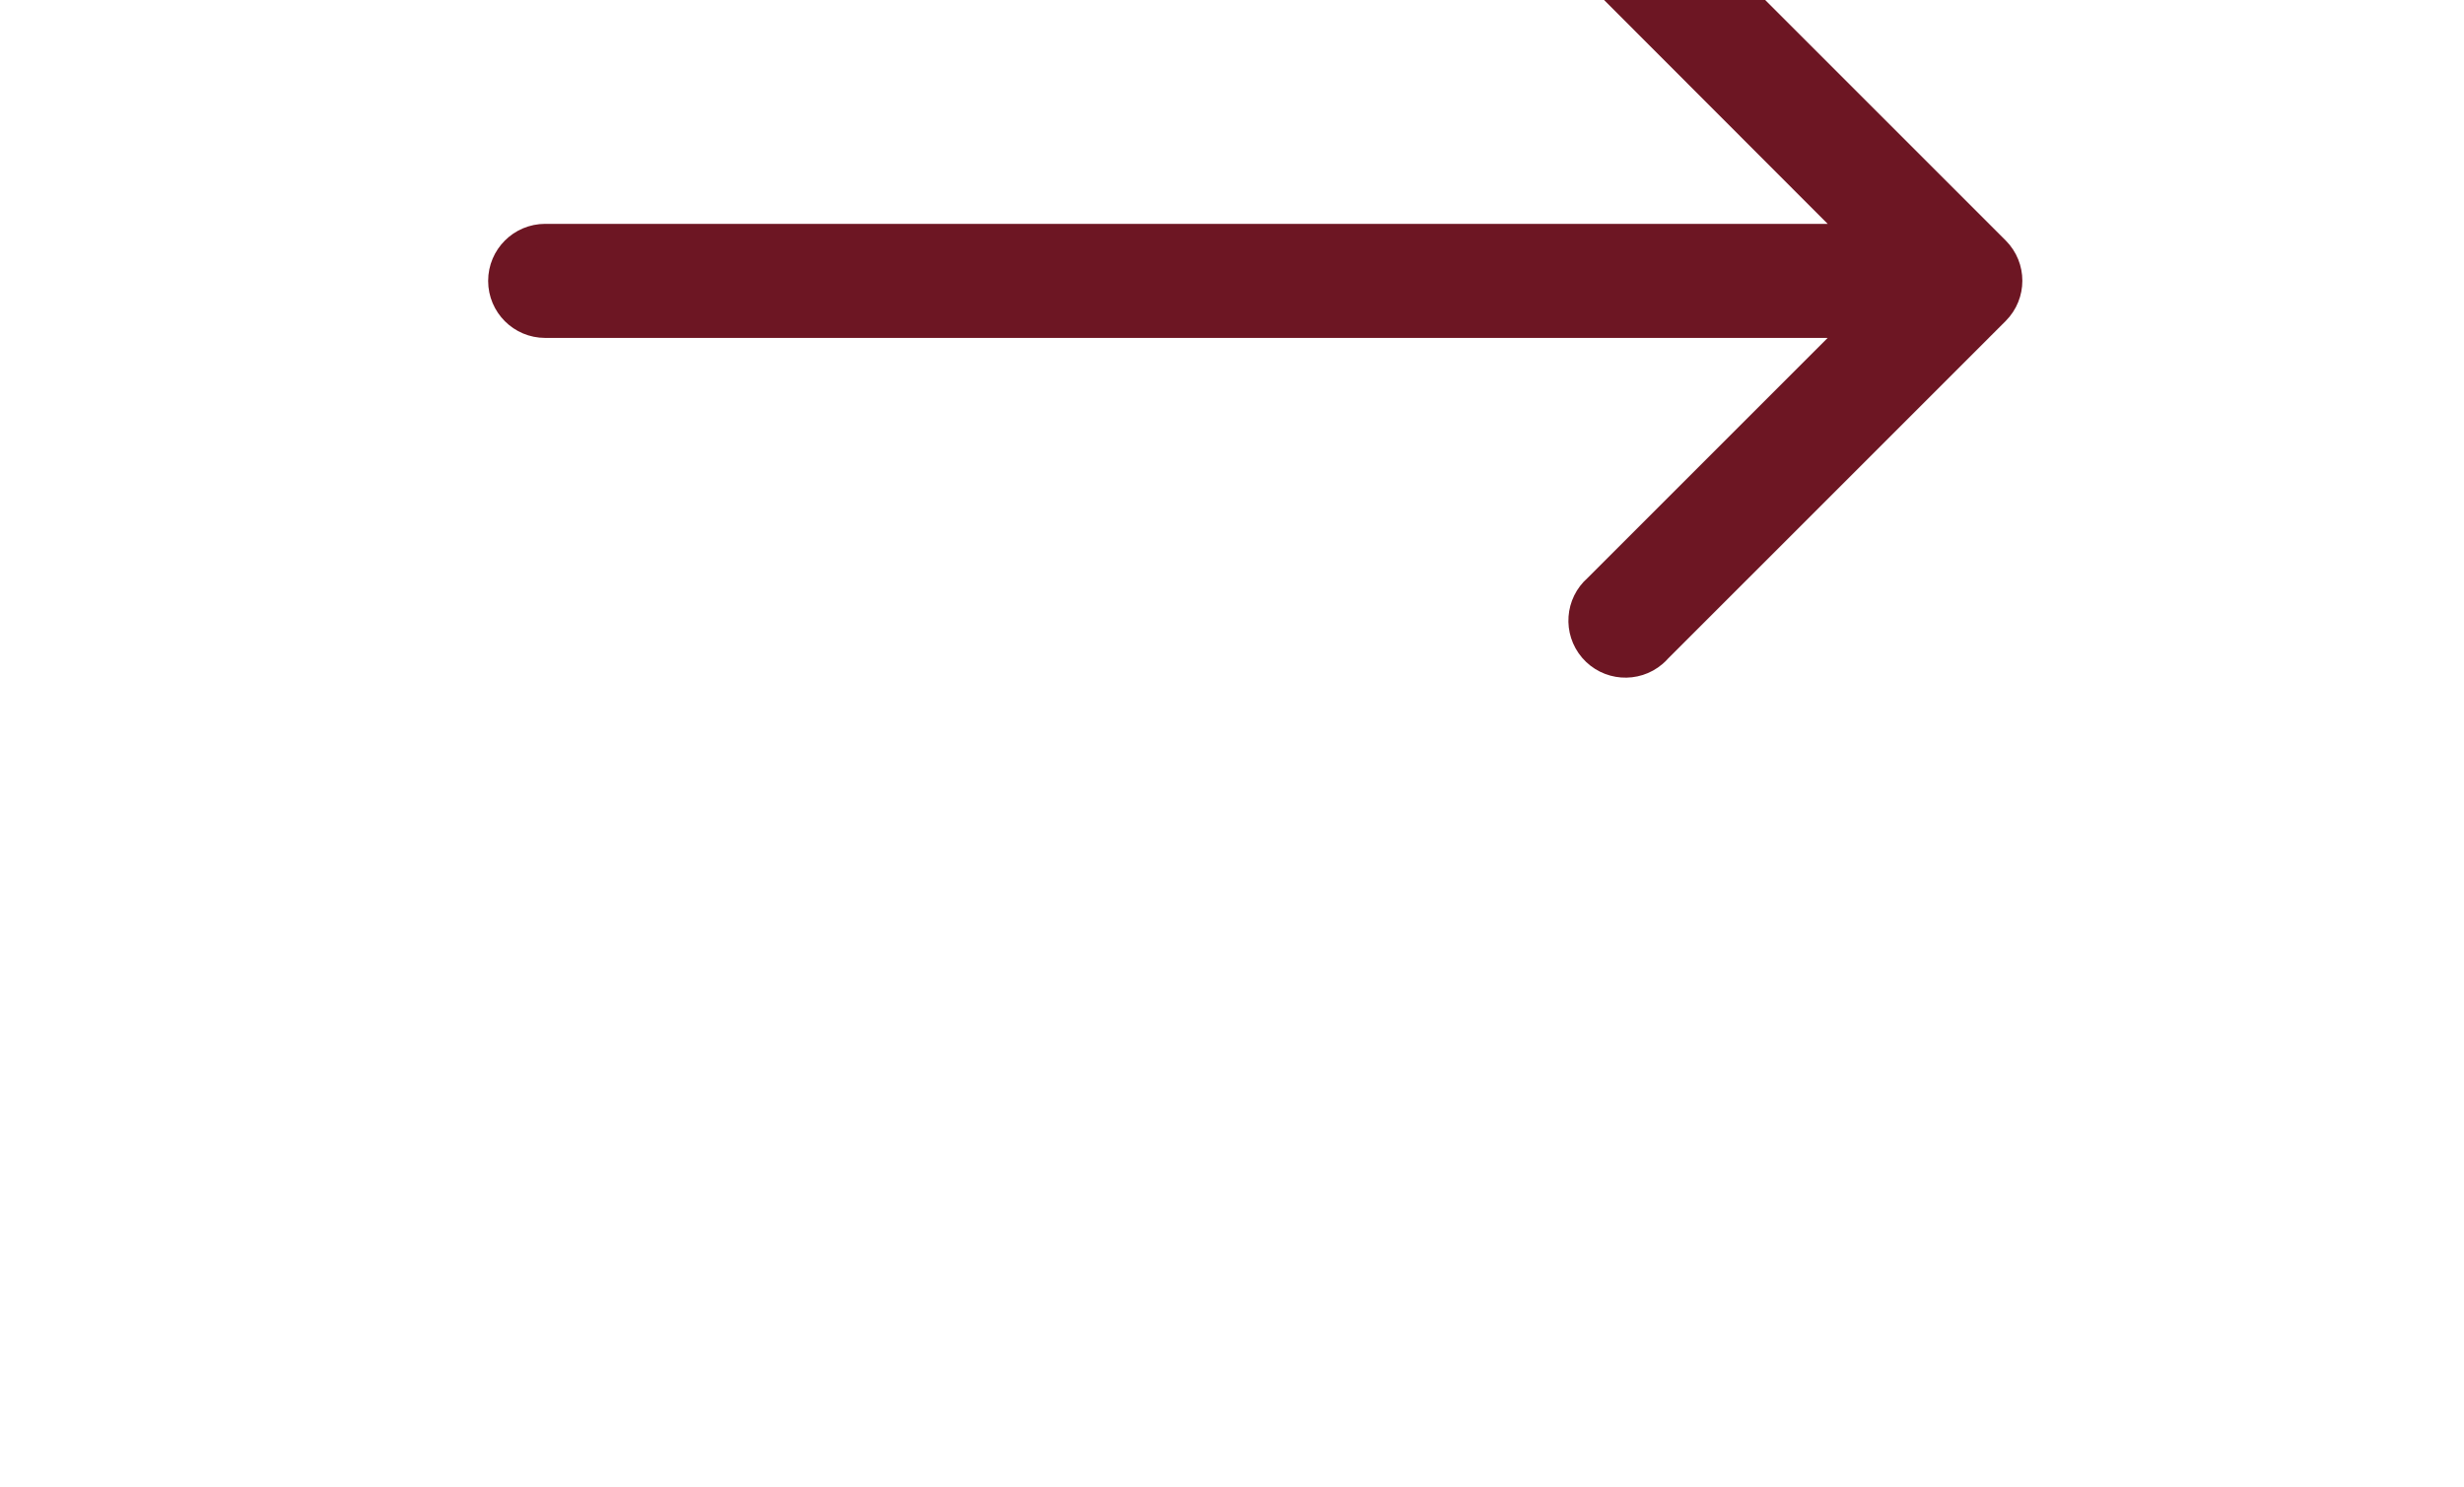 <svg width="53" height="32" viewBox="0 0 53 32" fill="none" xmlns="http://www.w3.org/2000/svg">
<g id="fi_664866" clip-path="url(#clip0_169_2063)">
<g id="Group">
<g id="Group_2">
<path id="Vector" d="M42.966 5.351L42.965 5.35L35.699 -1.916C35.347 -2.319 34.735 -2.364 34.328 -2.015C33.918 -1.664 33.87 -1.047 34.221 -0.637L34.221 -0.637C34.252 -0.602 34.285 -0.568 34.32 -0.537L39.916 5.066H11.727C11.188 5.066 10.75 5.503 10.75 6.043C10.75 6.583 11.188 7.02 11.727 7.02H39.916L34.32 12.616C33.917 12.968 33.872 13.58 34.221 13.988C34.572 14.397 35.189 14.445 35.599 14.094L35.599 14.094C35.635 14.064 35.668 14.031 35.699 13.995L42.965 6.729L42.966 6.728C43.345 6.347 43.345 5.732 42.966 5.351Z" fill="#6D1623" stroke="#6D1623" stroke-width="0.5"/>
</g>
</g>
</g>
<defs>
<clipPath id="clip0_169_2063">
<rect width="53" height="32" fill="white"/>
</clipPath>
</defs>
</svg>
